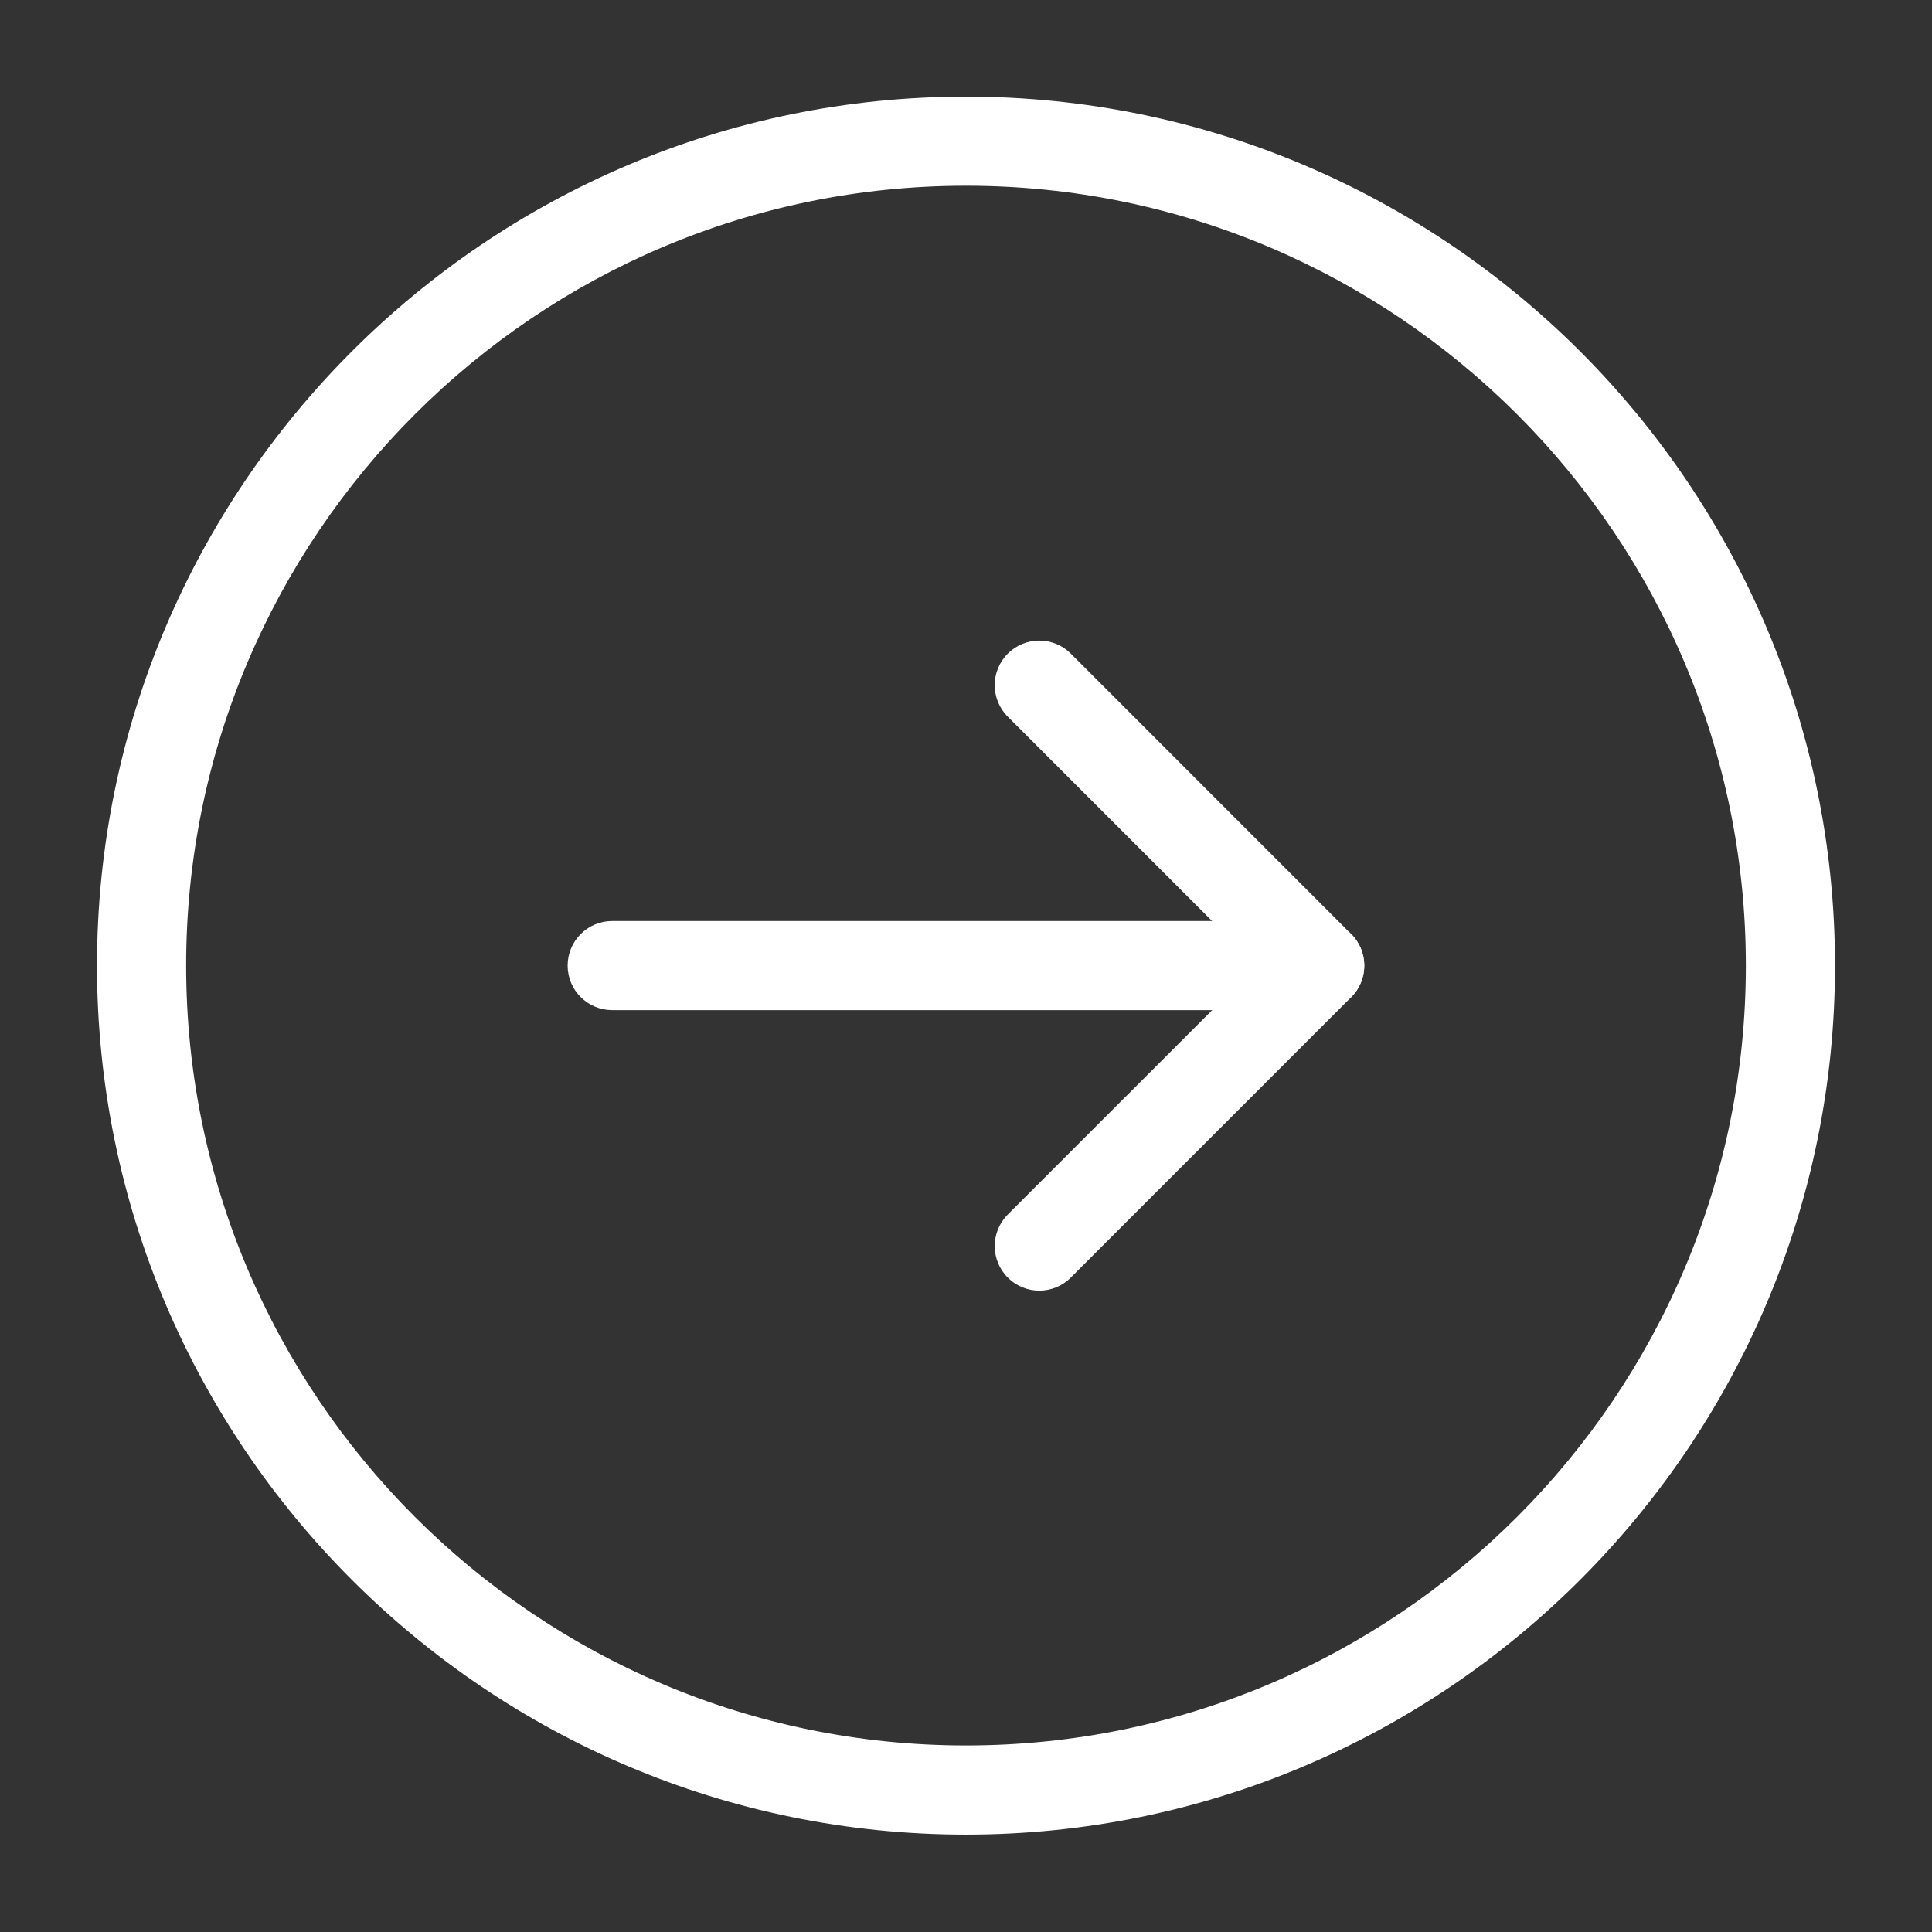 <svg xmlns="http://www.w3.org/2000/svg" xmlns:xlink="http://www.w3.org/1999/xlink" version="1.1" x="0px" y="0px" viewBox="0 0 100 100" enable-background="new 0 0 100 100" xml:space="preserve" aria-hidden="true" width="100px" height="100px" style="fill:url(#CerosGradient_ide1580928c);"><rect x="0" y="0" width="100" height="100" fill="#333333" stroke="none"/><defs><linearGradient class="cerosgradient" data-cerosgradient="true" id="CerosGradient_ide1580928c" gradientUnits="userSpaceOnUse" x1="50%" y1="100%" x2="50%" y2="0%"><stop offset="0%" stop-color="#FFFFFF"/><stop offset="100%" stop-color="#FFFFFF"/></linearGradient><linearGradient/></defs><g><g><path fill="#000000" d="M29.381,49.978c0-1.273,1.031-2.306,2.307-2.306h36.621c1.275,0,2.307,1.033,2.307,2.307    s-1.031,2.305-2.307,2.306l-36.621-0.001C30.412,52.283,29.381,51.252,29.381,49.978z" style="fill:url(#CerosGradient_ide1580928c);"/><path fill="#000000" d="M51.486,64.498c0-0.592,0.227-1.184,0.676-1.634l12.885-12.883L52.162,37.094    c-0.902-0.899-0.902-2.36,0-3.262c0.9-0.9,2.361-0.902,3.264,0L69.939,48.35c0.898,0.898,0.898,2.363,0,3.262L55.424,66.128    c-0.9,0.901-2.361,0.902-3.262,0C51.713,65.678,51.486,65.088,51.486,64.498z" style="fill:url(#CerosGradient_ide1580928c);"/></g><path fill="#000000" d="M5.021,49.979C5.021,25.178,25.199,5.002,50,5.001C74.801,5,94.979,25.178,94.979,49.979   S74.801,94.959,50.001,94.959C25.199,94.959,5.021,74.78,5.021,49.979z M90.365,49.98C90.365,27.723,72.258,9.613,50,9.613   c-22.257,0-40.365,18.108-40.365,40.366c0,22.257,18.108,40.366,40.365,40.366C72.258,90.345,90.365,72.236,90.365,49.98z" style="fill:url(#CerosGradient_ide1580928c);"/></g></svg>